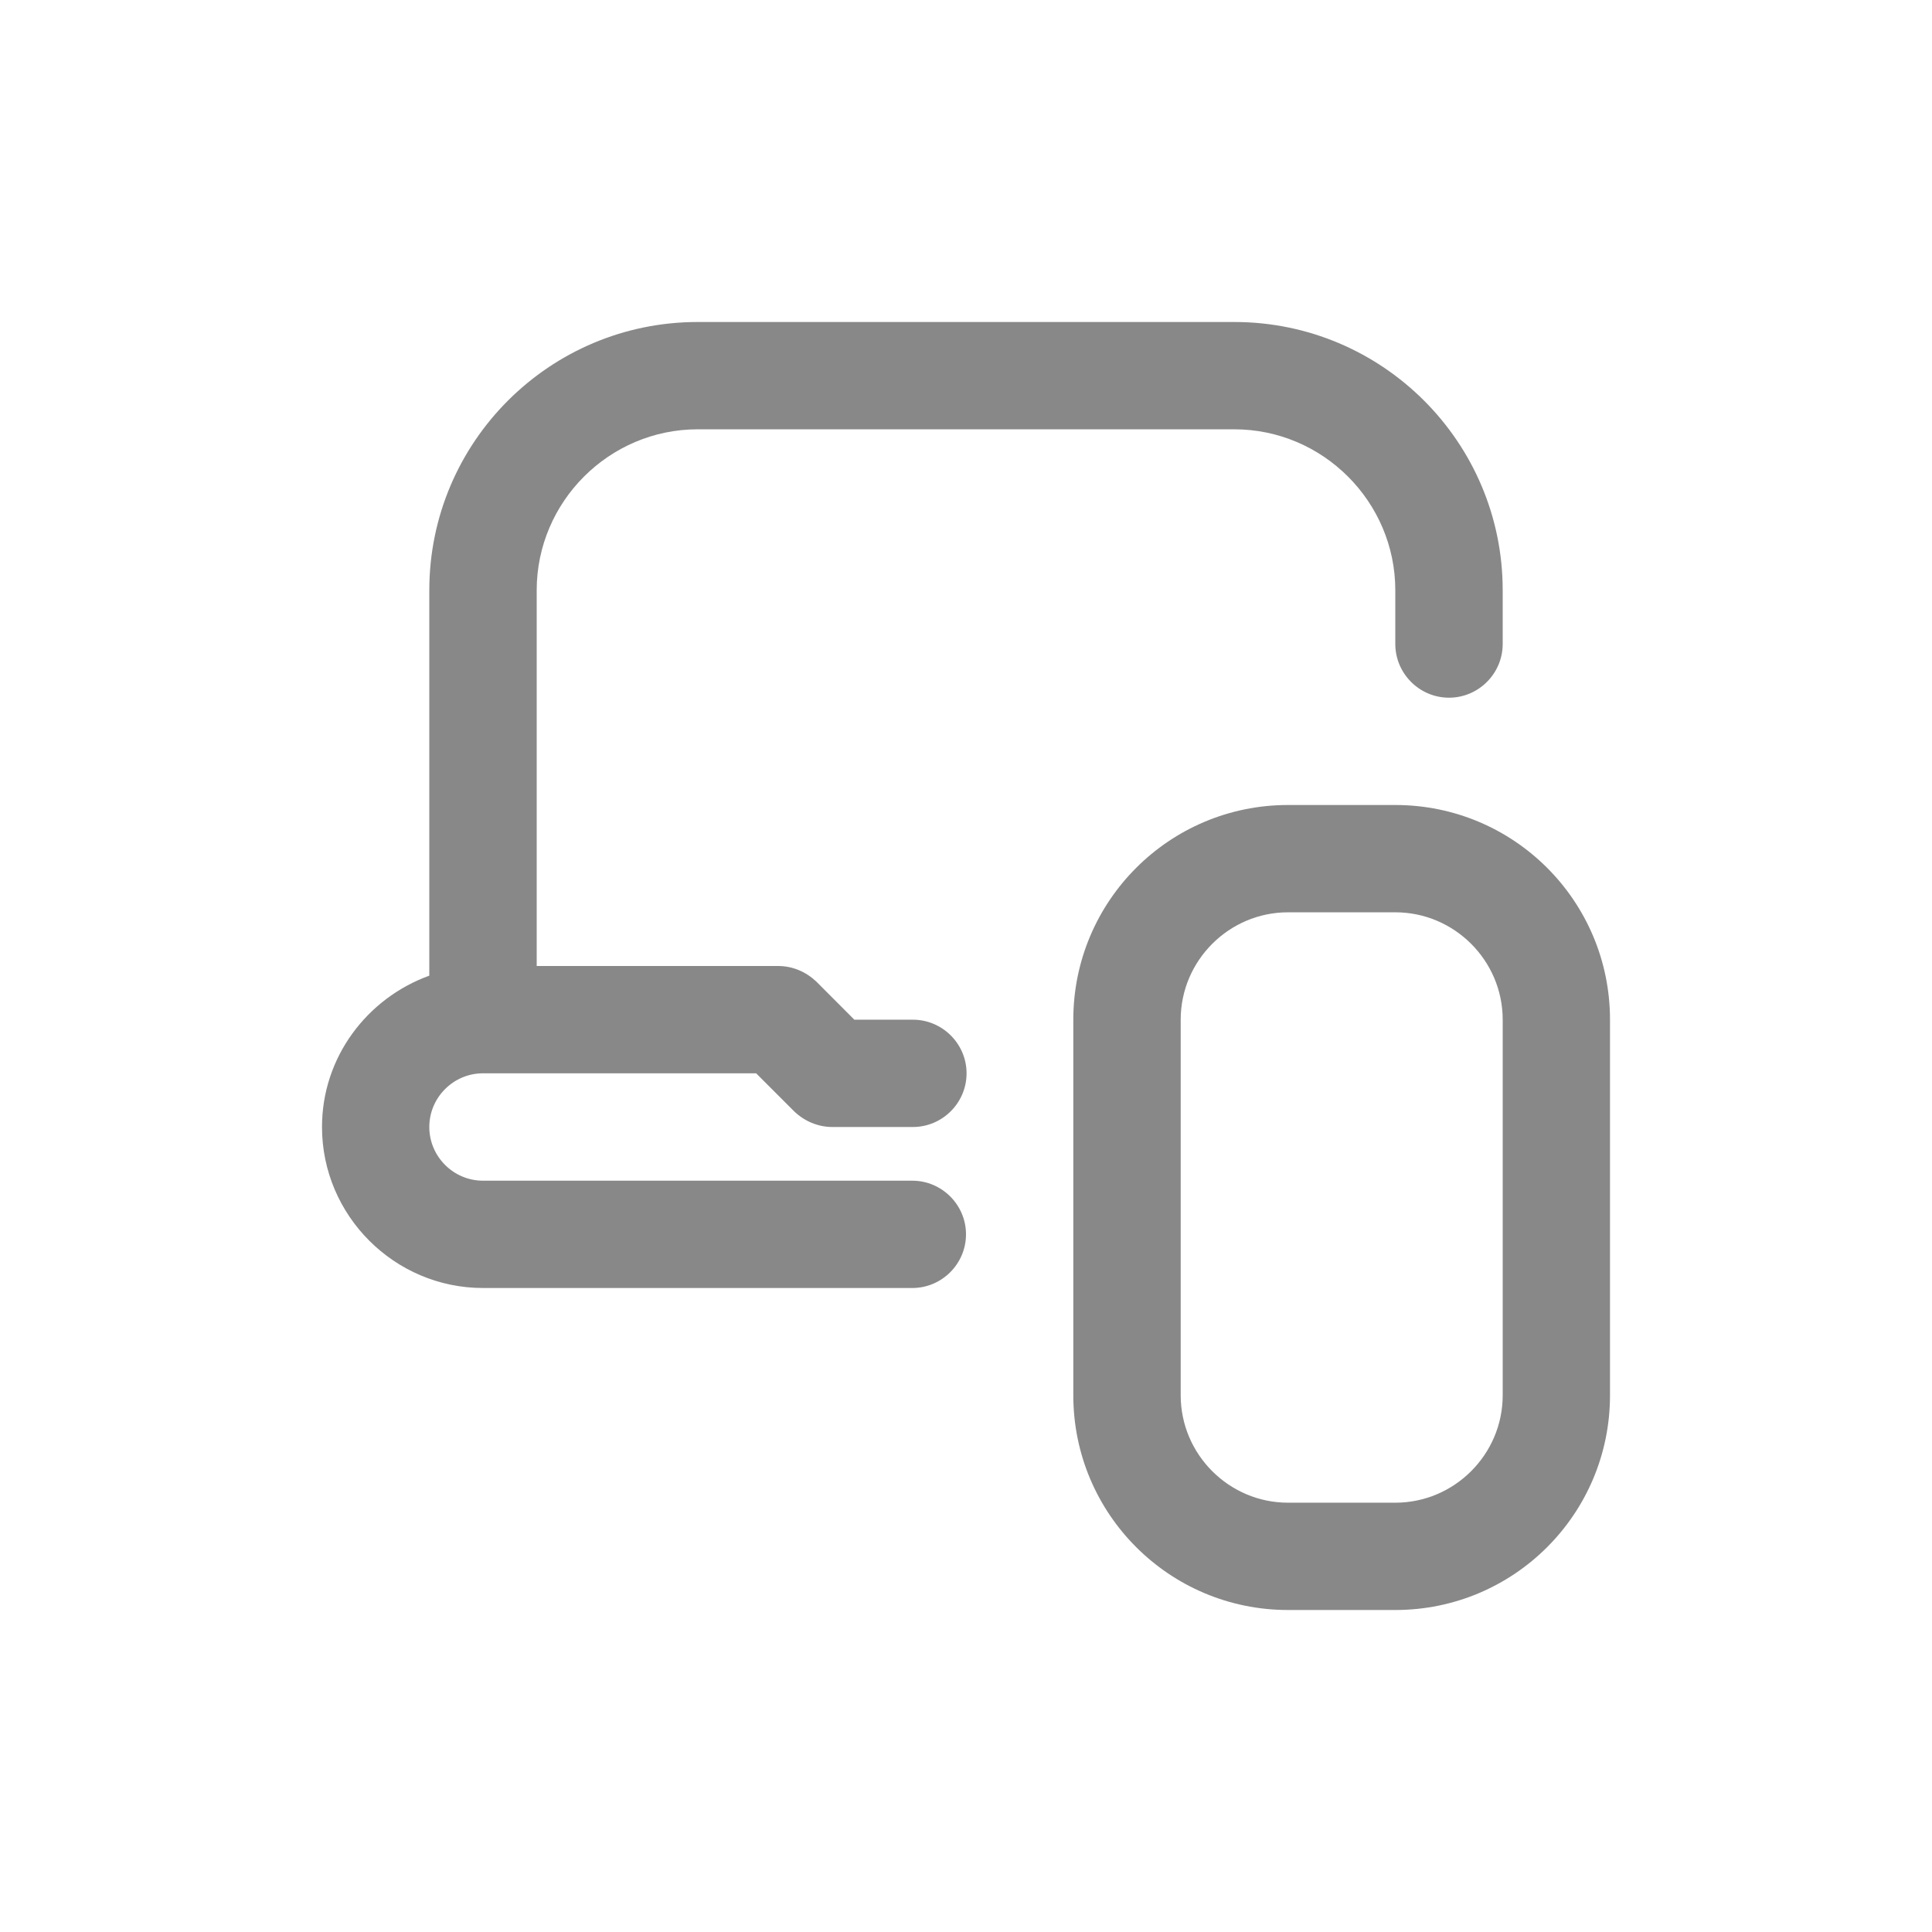 <svg width="24" height="24" viewBox="0 0 24 24" fill="none" xmlns="http://www.w3.org/2000/svg">
<path d="M5.333 14C5.333 14.367 5.633 14.667 6 14.667H11.333C11.7 14.667 12 14.967 12 15.333C12 15.7 11.7 16 11.333 16H6C4.9 16 4 15.1 4 14C4 13.133 4.56 12.4 5.333 12.12V7.333C5.333 5.493 6.827 4 8.667 4H15.333C17.173 4 18.667 5.493 18.667 7.333V8C18.667 8.367 18.367 8.667 18 8.667C17.633 8.667 17.333 8.367 17.333 8V7.333C17.333 6.233 16.433 5.333 15.333 5.333H8.667C7.567 5.333 6.667 6.233 6.667 7.333V12H9.667C9.847 12 10.013 12.073 10.14 12.193L10.613 12.667H11.34C11.707 12.667 12.007 12.967 12.007 13.333C12.007 13.7 11.707 14 11.34 14H10.34C10.16 14 9.993 13.927 9.867 13.807L9.393 13.333H6C5.633 13.333 5.333 13.633 5.333 14ZM20 12.667V17.333C20 18.807 18.807 20 17.333 20H16C14.527 20 13.333 18.807 13.333 17.333V12.667C13.333 11.193 14.527 10 16 10H17.333C18.807 10 20 11.193 20 12.667ZM18.667 12.667C18.667 11.933 18.067 11.333 17.333 11.333H16C15.267 11.333 14.667 11.933 14.667 12.667V17.333C14.667 18.067 15.267 18.667 16 18.667H17.333C18.067 18.667 18.667 18.067 18.667 17.333V12.667Z" fill="#121212" fill-opacity="0.5"/>
</svg>
